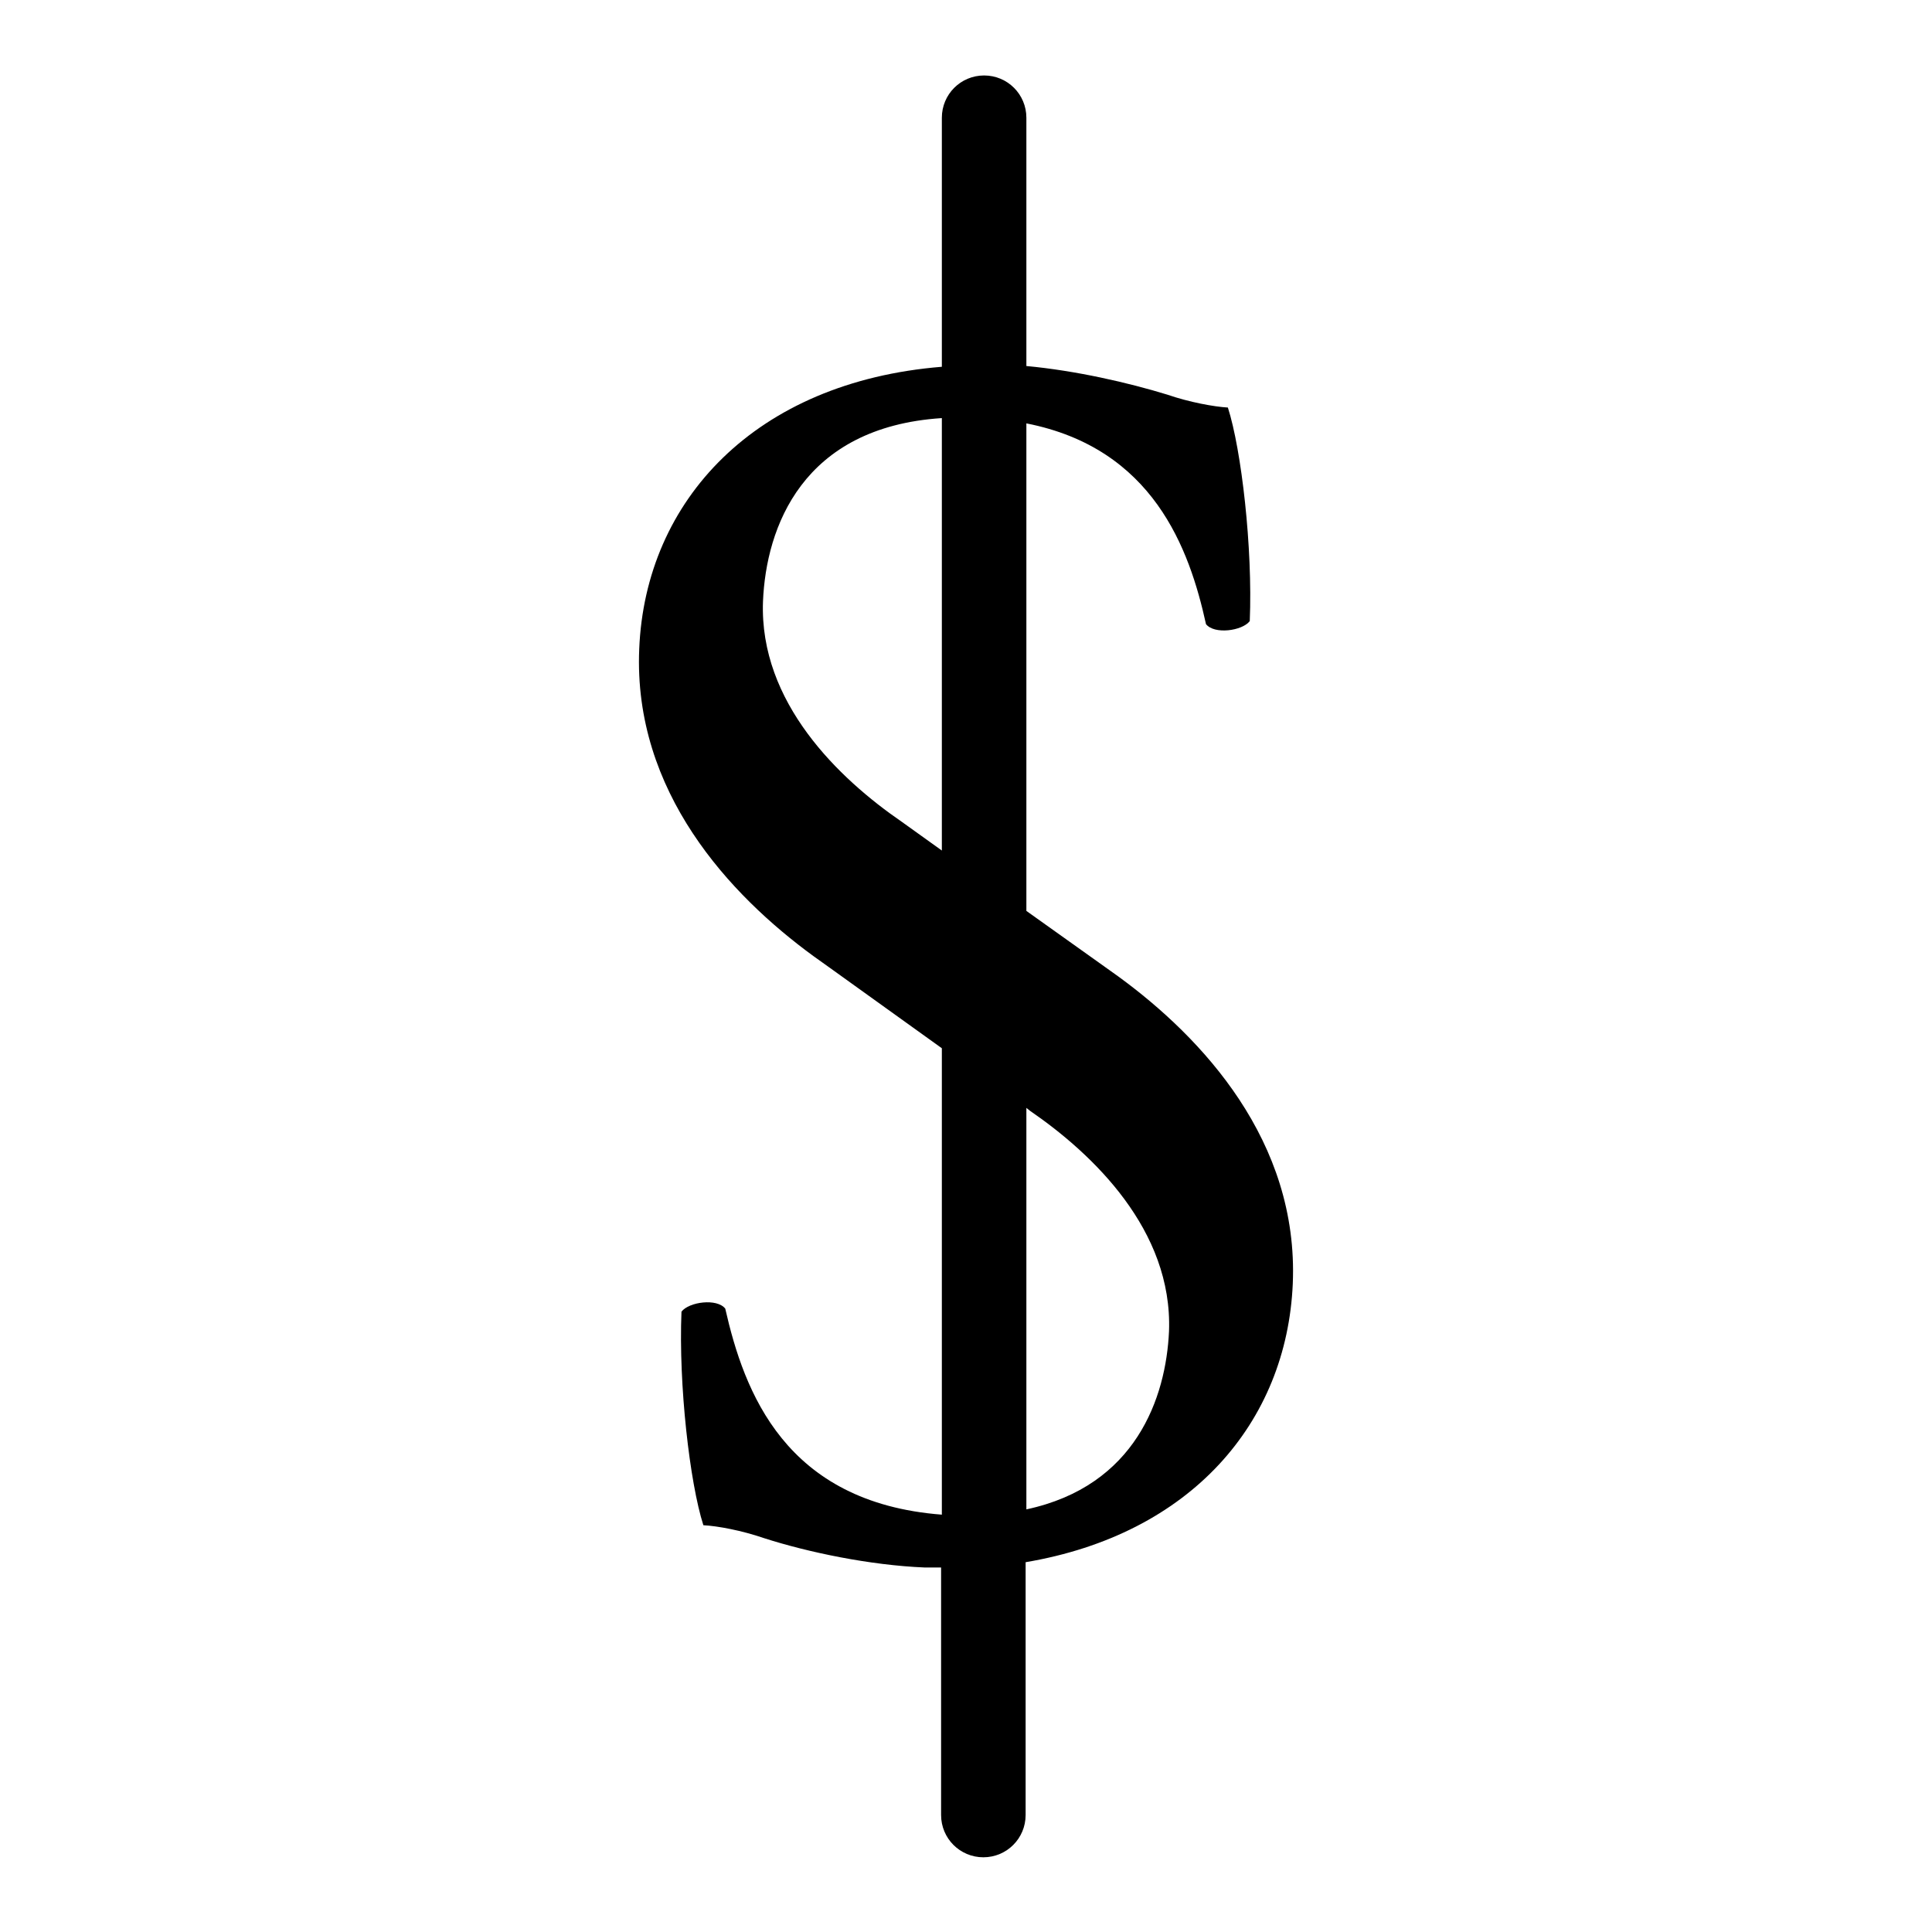 <?xml version="1.0" encoding="utf-8"?>
<!-- Svg Vector Icons : http://www.onlinewebfonts.com/icon -->
<!DOCTYPE svg PUBLIC "-//W3C//DTD SVG 1.1//EN" "http://www.w3.org/Graphics/SVG/1.1/DTD/svg11.dtd">
<svg version="1.1" xmlns="http://www.w3.org/2000/svg" xmlns:xlink="http://www.w3.org/1999/xlink" x="0px" y="0px" viewBox="0 0 256 256" enable-background="new 0 0 256 256" xml:space="preserve">
<g><g><g><path fill="#000000" d="M171.3,170.1c0.8-18.9-12-32.6-23.1-40.7l-2.1-1.5l-10.1-7.2V56.1c16.8,3.3,21.6,16.6,23.8,26.6c1.1,1.4,4.8,0.9,5.8-0.4c0.4-9.7-1.1-22.7-2.9-28.3c-1.8-0.1-5.1-0.7-8-1.7c-5.2-1.6-12.2-3.2-18.7-3.8V15.6c0-3.1-2.5-5.6-5.6-5.6c-3.1,0-5.6,2.5-5.6,5.6v33c-24.7,2-39.3,17.7-40.1,37.4c-0.8,18.9,12,32.6,23.1,40.7l2.1,1.5l14.9,10.7v61.8c-20.8-1.6-26.2-16.3-28.7-27.3c-1.1-1.4-4.8-0.9-5.8,0.4c-0.4,9.7,1.1,22.7,2.9,28.3c1.9,0.1,5.1,0.7,8,1.7c5.9,1.9,14.1,3.6,21.3,3.9c0.8,0,1.5,0,2.2,0v32.8c0,3.1,2.5,5.6,5.6,5.6c3.1,0,5.6-2.5,5.6-5.6v-33.5C157.8,203.3,170.5,188.5,171.3,170.1z M119.5,108.9c-8.3-5.7-18.9-15.8-18.4-29.2c0.4-9.8,5.2-23.1,23.7-24.3v57.3L119.5,108.9z M136,200v-53.2l0.5,0.4c8.3,5.7,18.9,15.8,18.4,29.2C154.5,185.2,150.5,196.9,136,200z"/></g><g></g><g></g><g></g><g></g><g></g><g></g><g></g><g></g><g></g><g></g><g></g><g></g><g></g><g></g><g></g></g></g>
</svg>